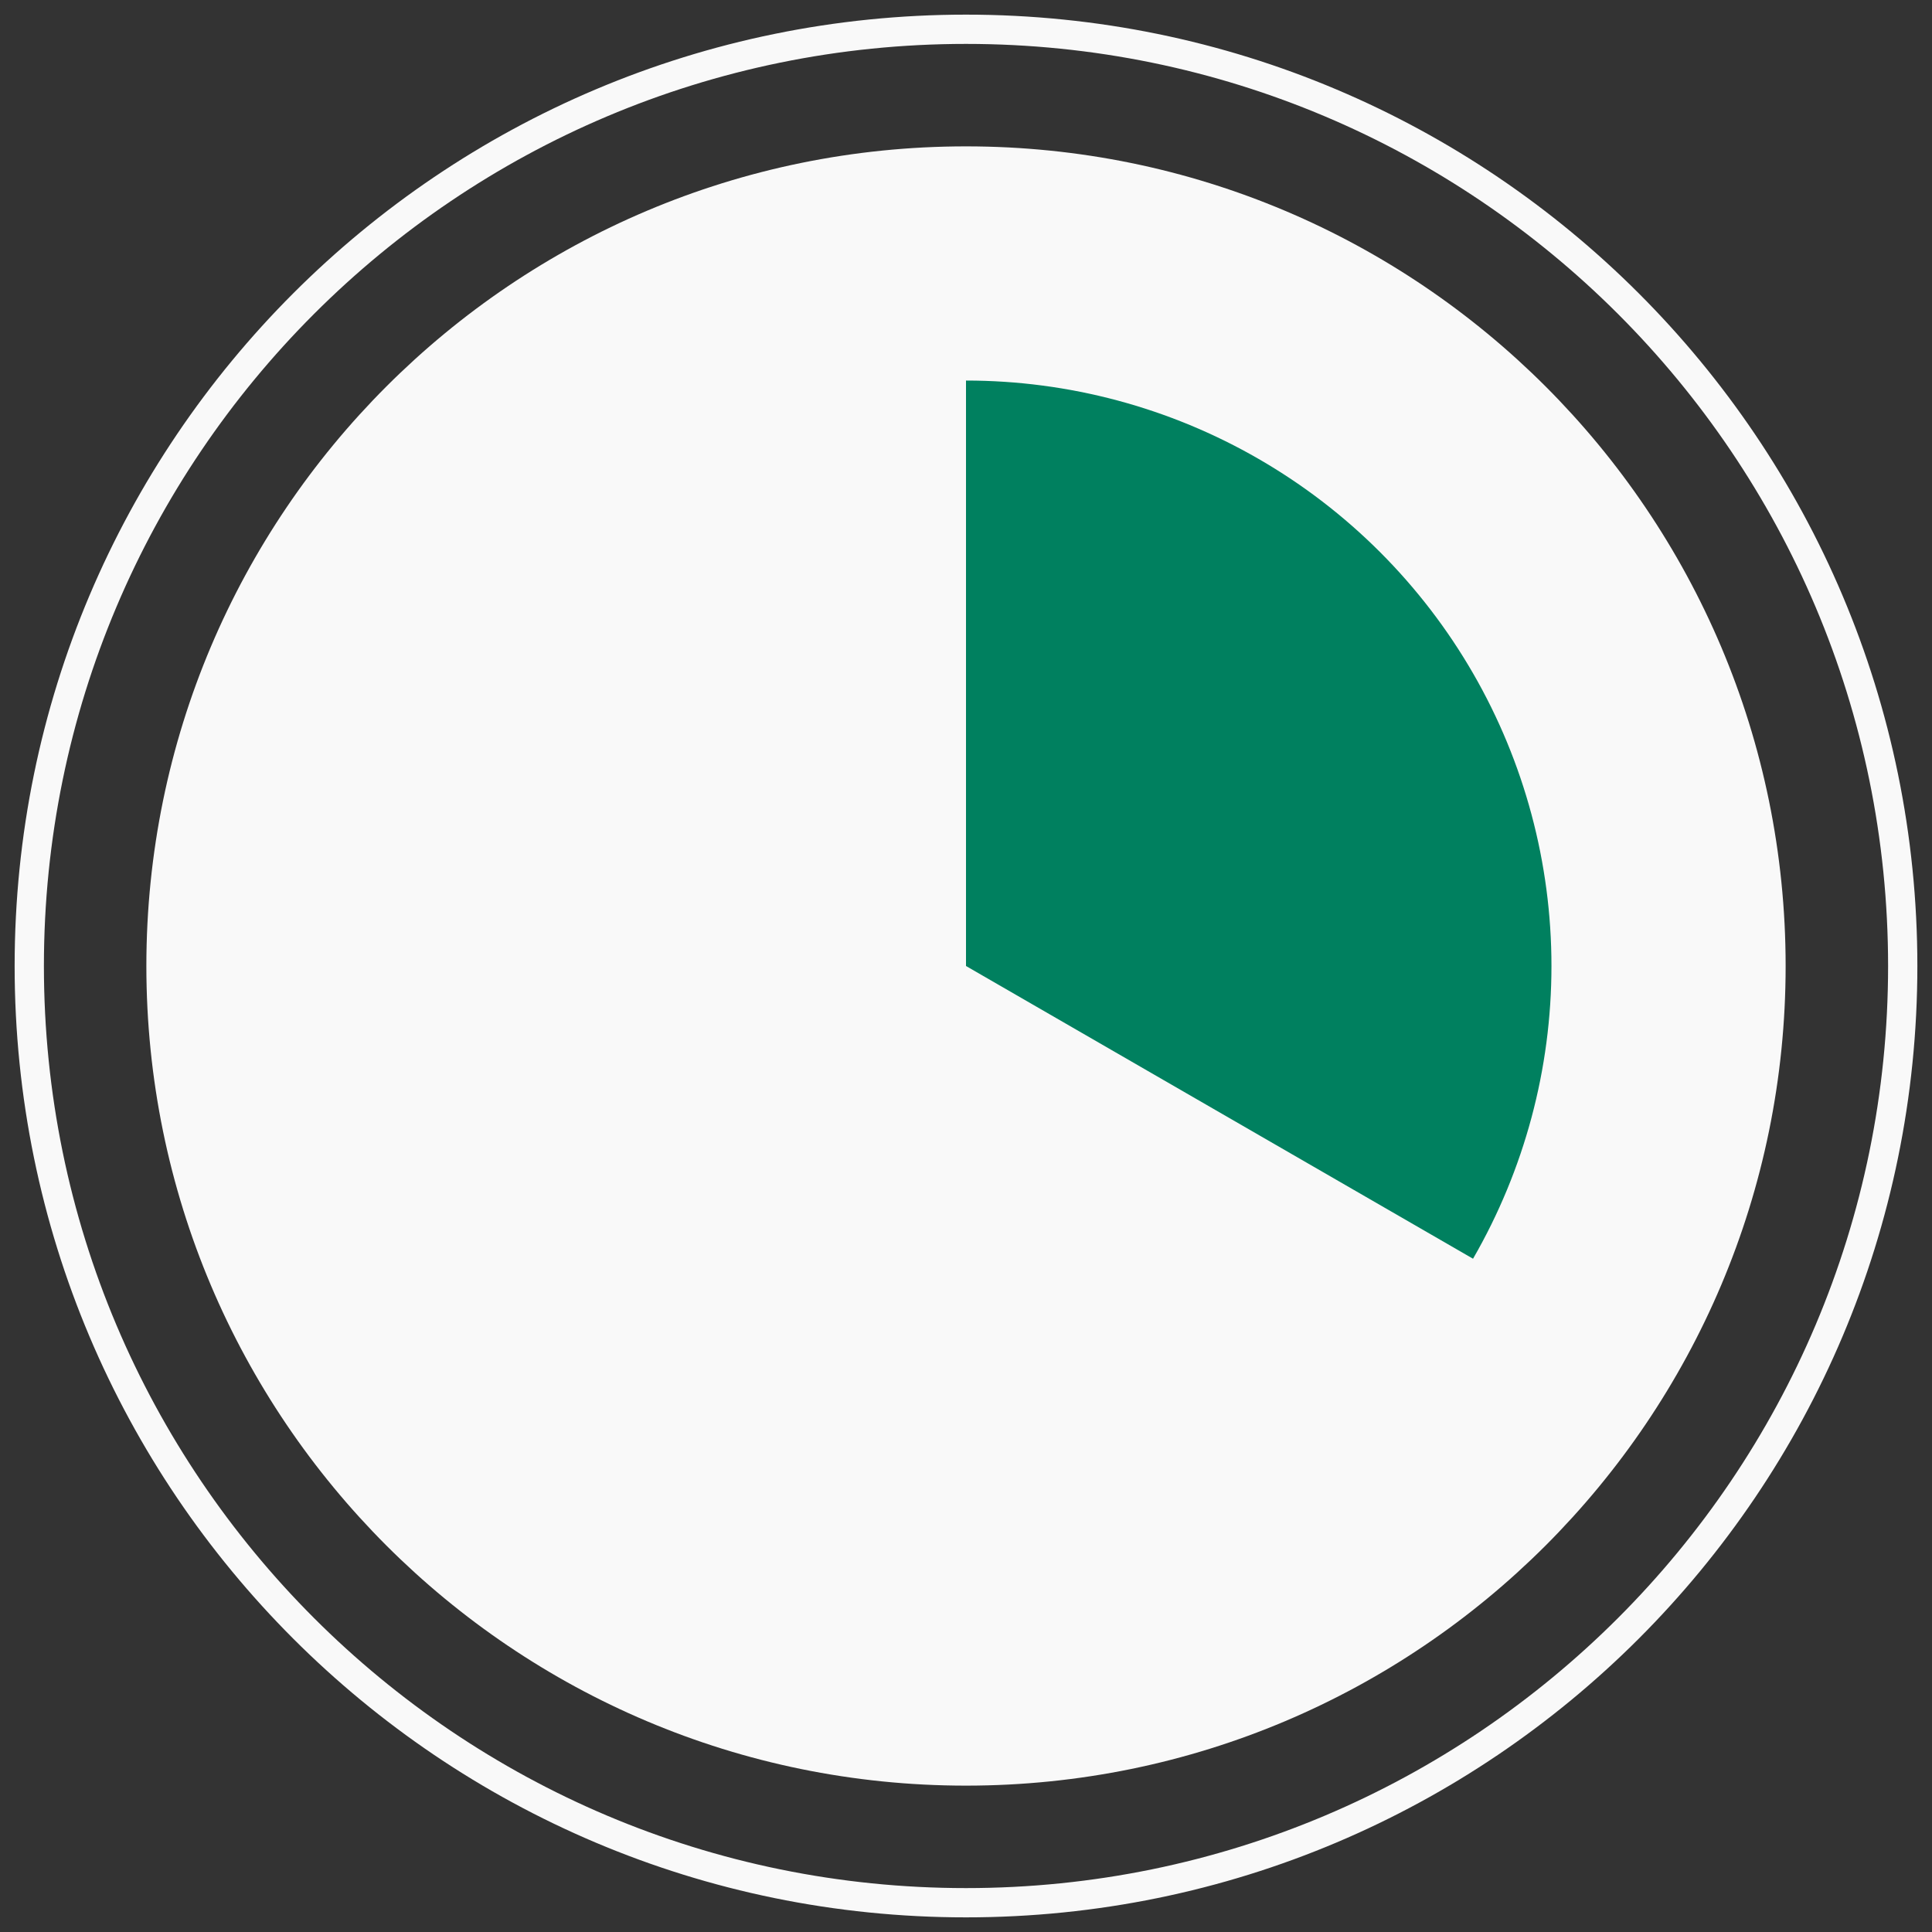 <svg width="66" height="66" viewBox="0 0 66 66" fill="none" xmlns="http://www.w3.org/2000/svg">
<rect x="0" y="0" width="66" height="66" fill="#333333" stroke="none"/>
<path fill-rule="evenodd" clip-rule="evenodd" d="M33 61C48.464 61 61 48.464 61 33C61 17.536 48.464 5 33 5C17.536 5 5 17.536 5 33C5 48.464 17.536 61 33 61Z" fill="#F9F9F9"/>
<path d="M33 13C36.511 13 39.96 13.924 43 15.68C46.04 17.435 48.565 19.96 50.321 23C52.076 26.04 53 29.489 53 33C53 36.511 52.076 39.96 50.321 43L33 33V13Z" fill="#00805F"/>
<path fill-rule="evenodd" clip-rule="evenodd" d="M33 65C50.673 65 65 50.673 65 33C65 15.327 50.673 1 33 1C15.327 1 1 15.327 1 33C1 50.673 15.327 65 33 65Z" stroke="#F9F9F9"/>
</svg>
